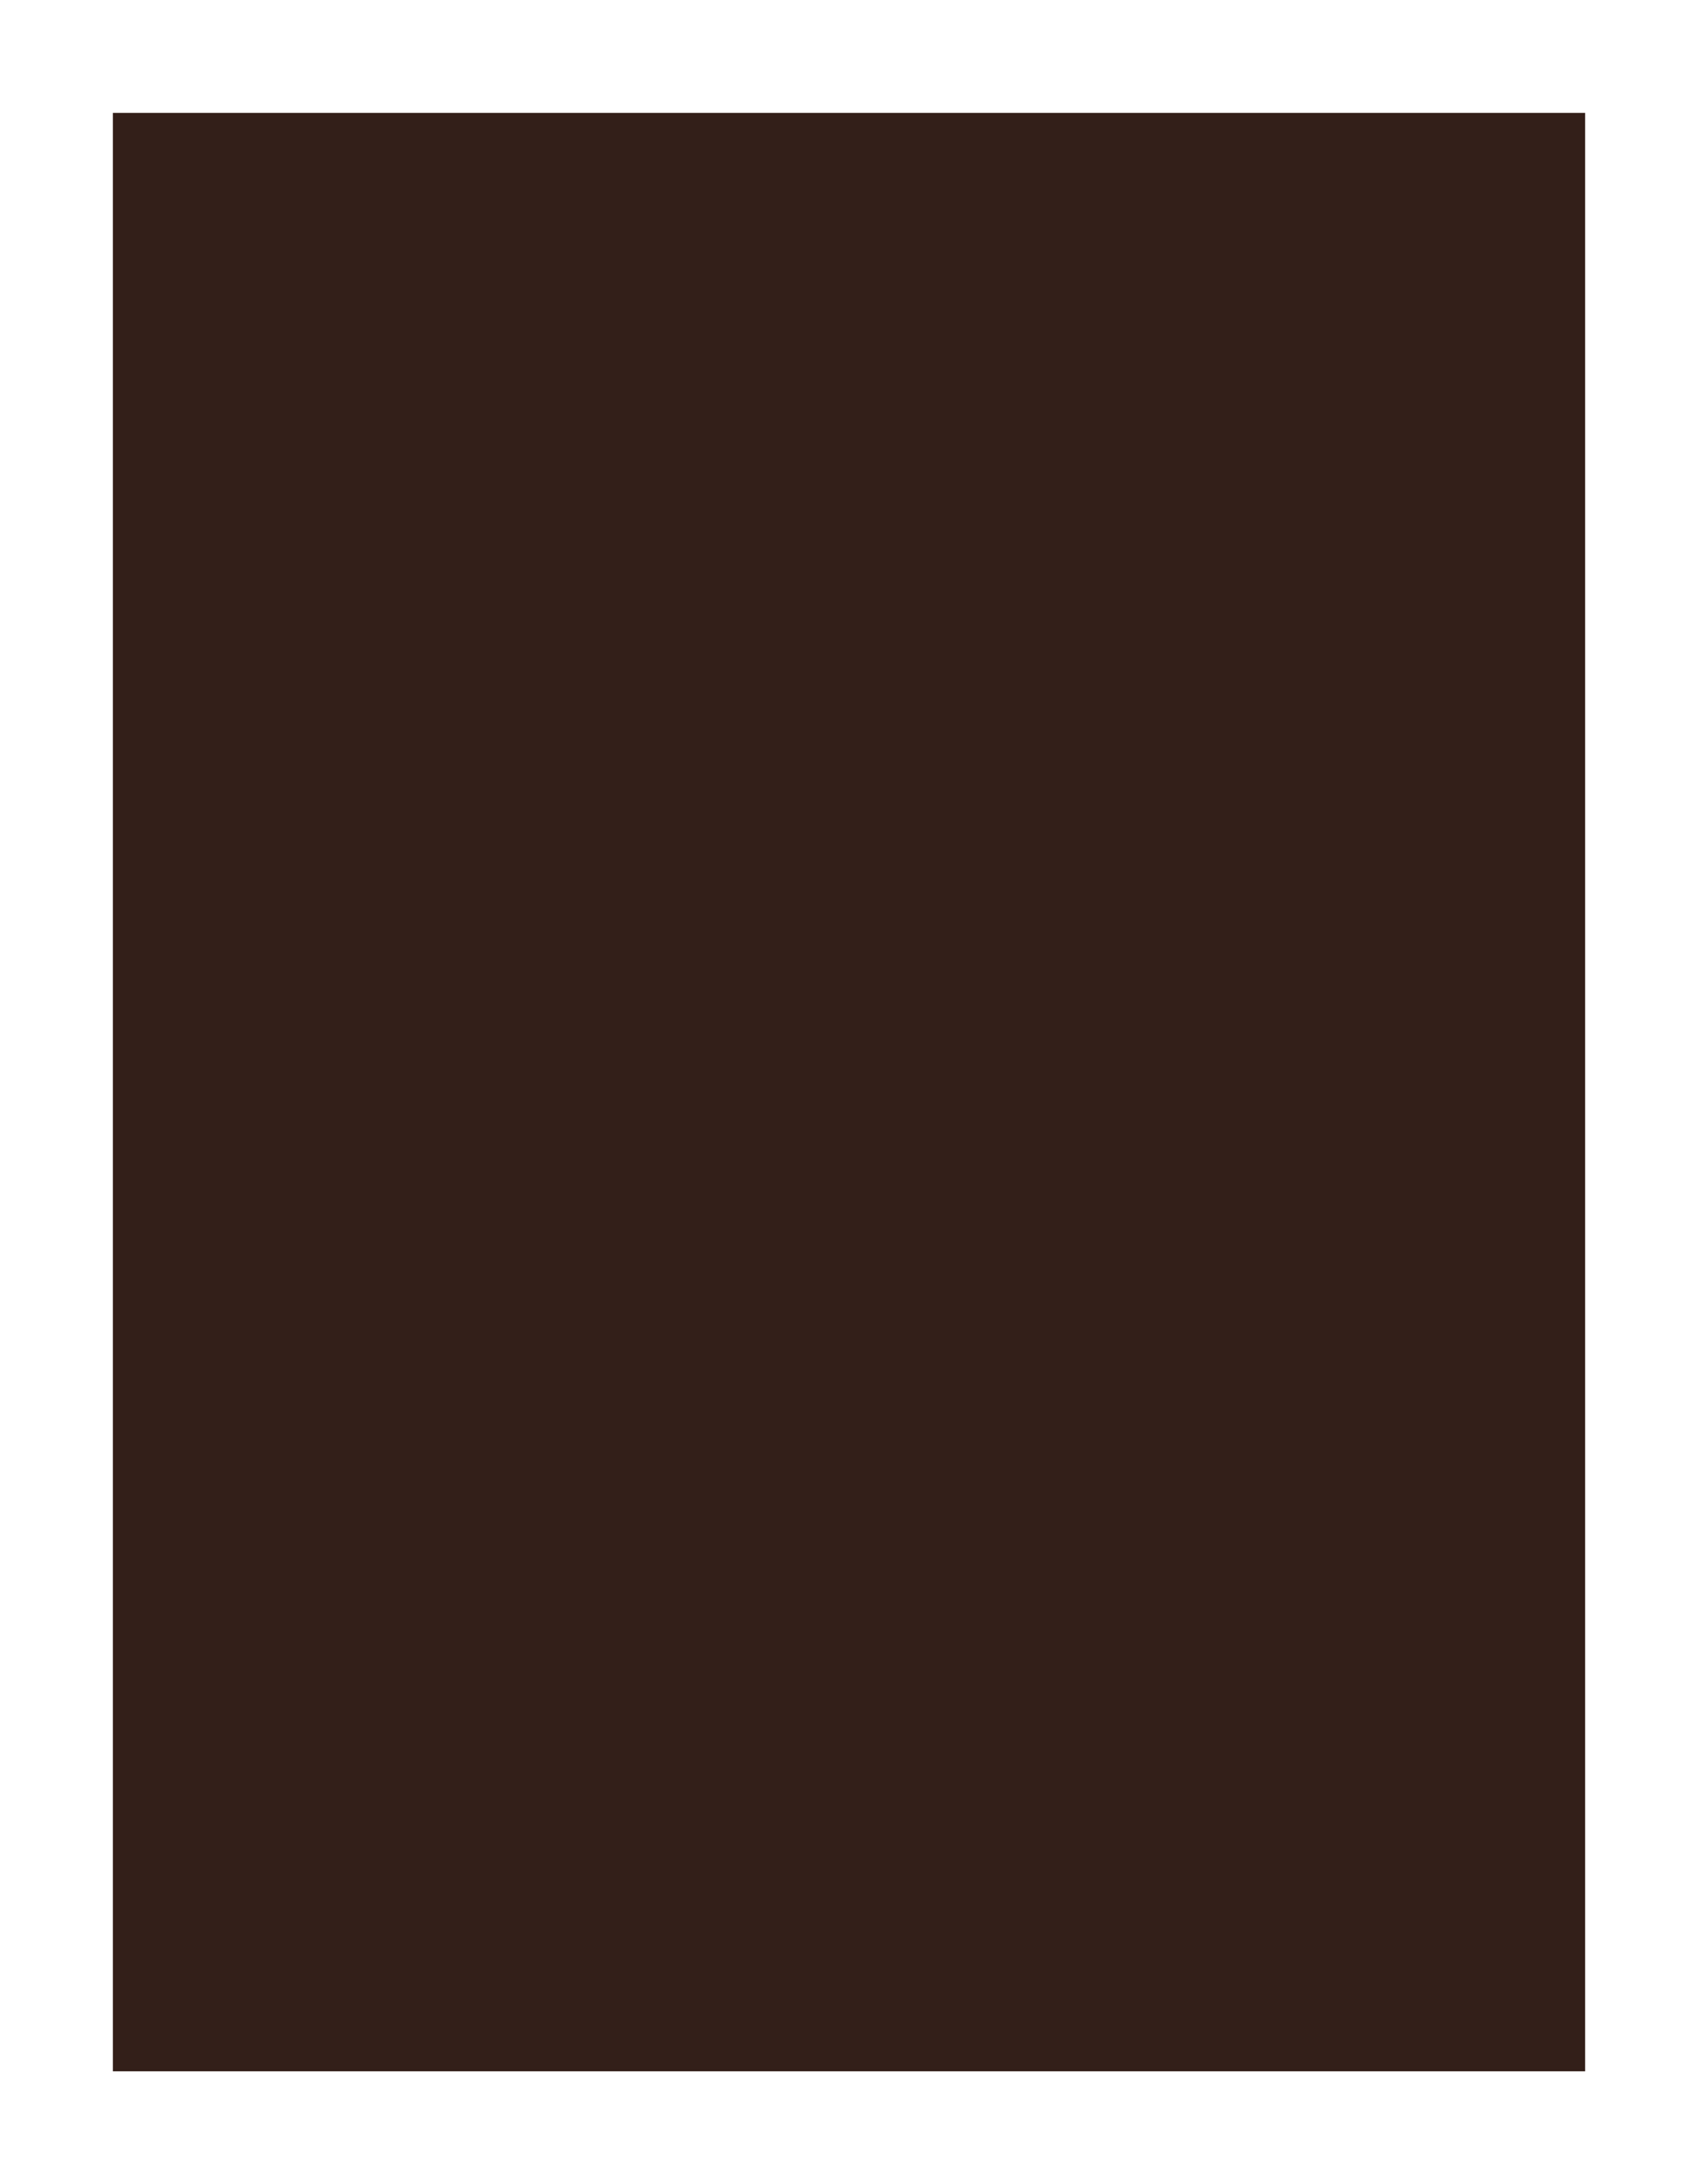 <?xml version="1.0" standalone="no"?>
<!DOCTYPE svg PUBLIC "-//W3C//DTD SVG 20010904//EN"
 "http://www.w3.org/TR/2001/REC-SVG-20010904/DTD/svg10.dtd">
<svg version="1.0" xmlns="http://www.w3.org/2000/svg"
 width="100%" height="100%" viewBox="0 0 346 445"
 preserveAspectRatio="xMidYMid meet">
<rect width="346" height="445" fill="#ffffff" stroke="none"/><g transform="translate(0,445) scale(0.1,-0.1)"
fill="#331f19" stroke="none">
<path d="M1730 4220 l-1500 0 0 -1995 0 -1995 1500 0 1500 0 0 1995 0 1995
-1500 0z"/>
</g>
</svg>
